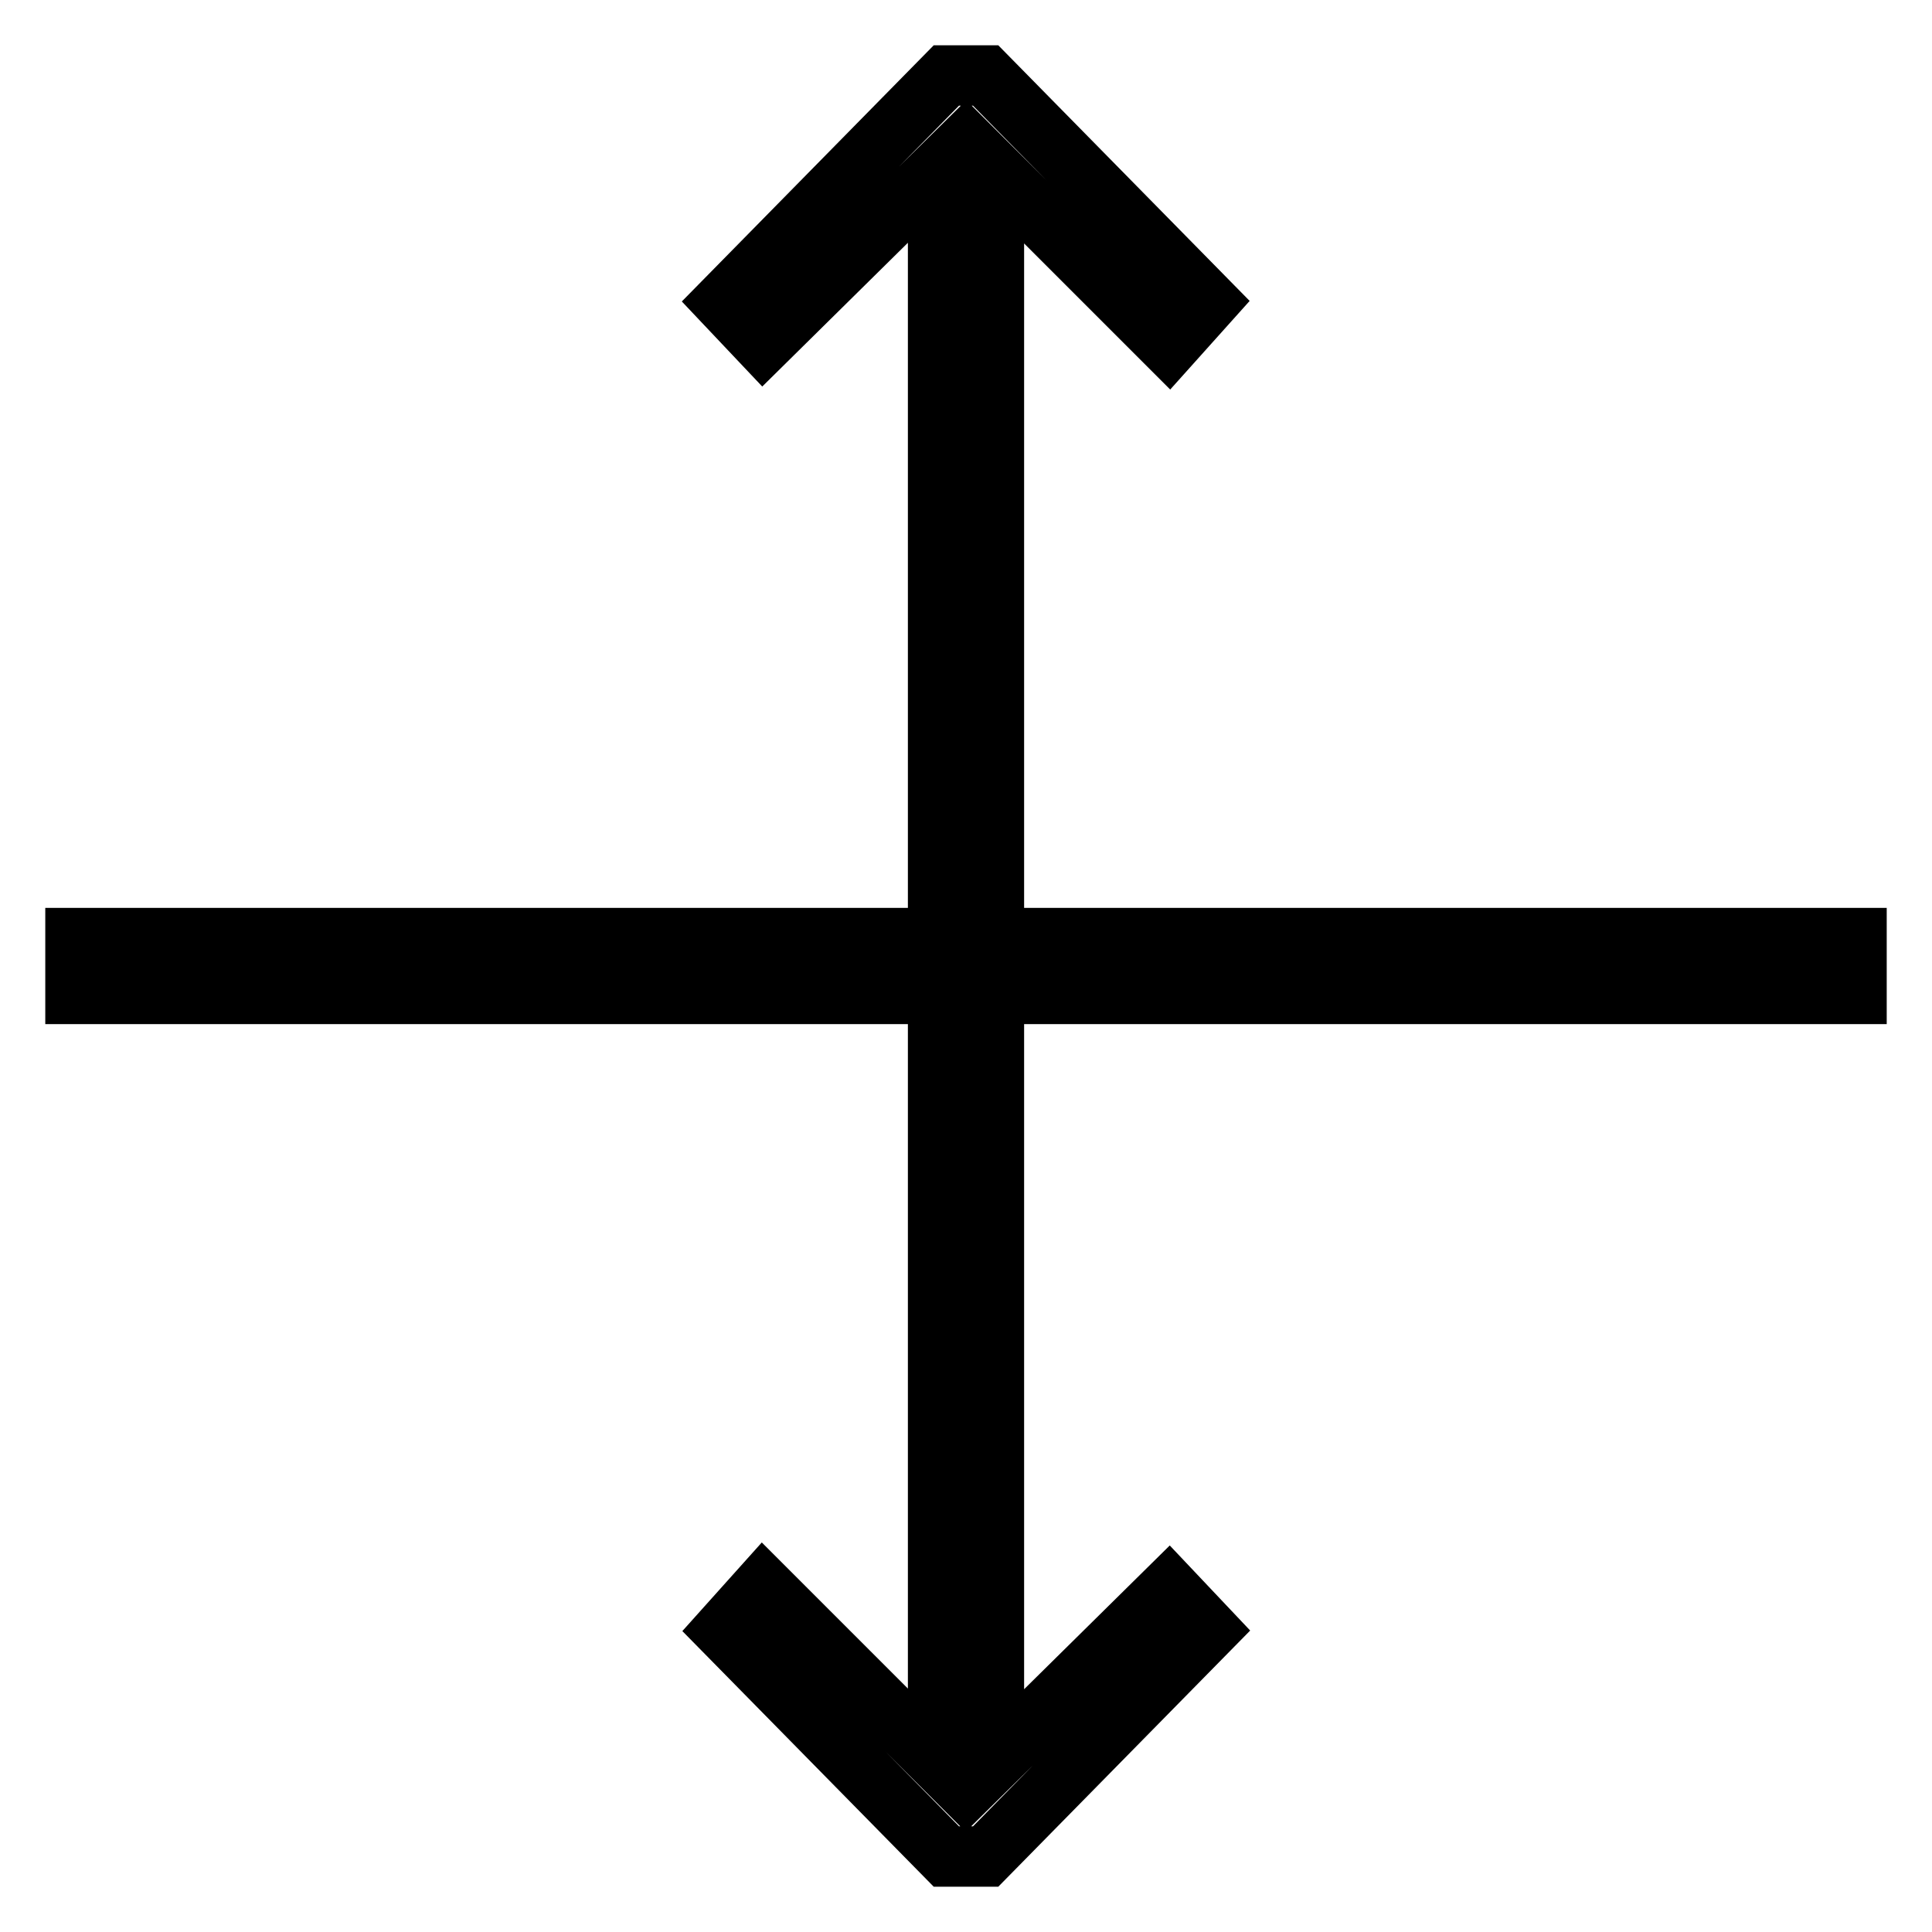 <?xml version="1.0" encoding="utf-8"?>
<!-- Svg Vector Icons : http://www.onlinewebfonts.com/icon -->
<!DOCTYPE svg PUBLIC "-//W3C//DTD SVG 1.1//EN" "http://www.w3.org/Graphics/SVG/1.1/DTD/svg11.dtd">
<svg version="1.1" xmlns="http://www.w3.org/2000/svg" xmlns:xlink="http://www.w3.org/1999/xlink" x="0px" y="0px" viewBox="0 0 256 256" enable-background="new 0 0 256 256" xml:space="preserve">
<g> <g> <path stroke-width="8" fill-opacity="0" stroke="#000000"  d="M131.7 22.6L154.9 45.8 160.1 40 130.6 10 125.4 10 95.9 40 101.1 45.5 124.3 22.6 124.3 124.3 10 124.3 10 131.7 124.3 131.7 124.3 233.4 101.1 210.2 95.9 216 125.4 246 130.6 246 160.1 216 154.9 210.5 131.7 233.4 131.7 131.7 246 131.7 246 124.3 131.7 124.3 z"/> </g></g>
</svg>